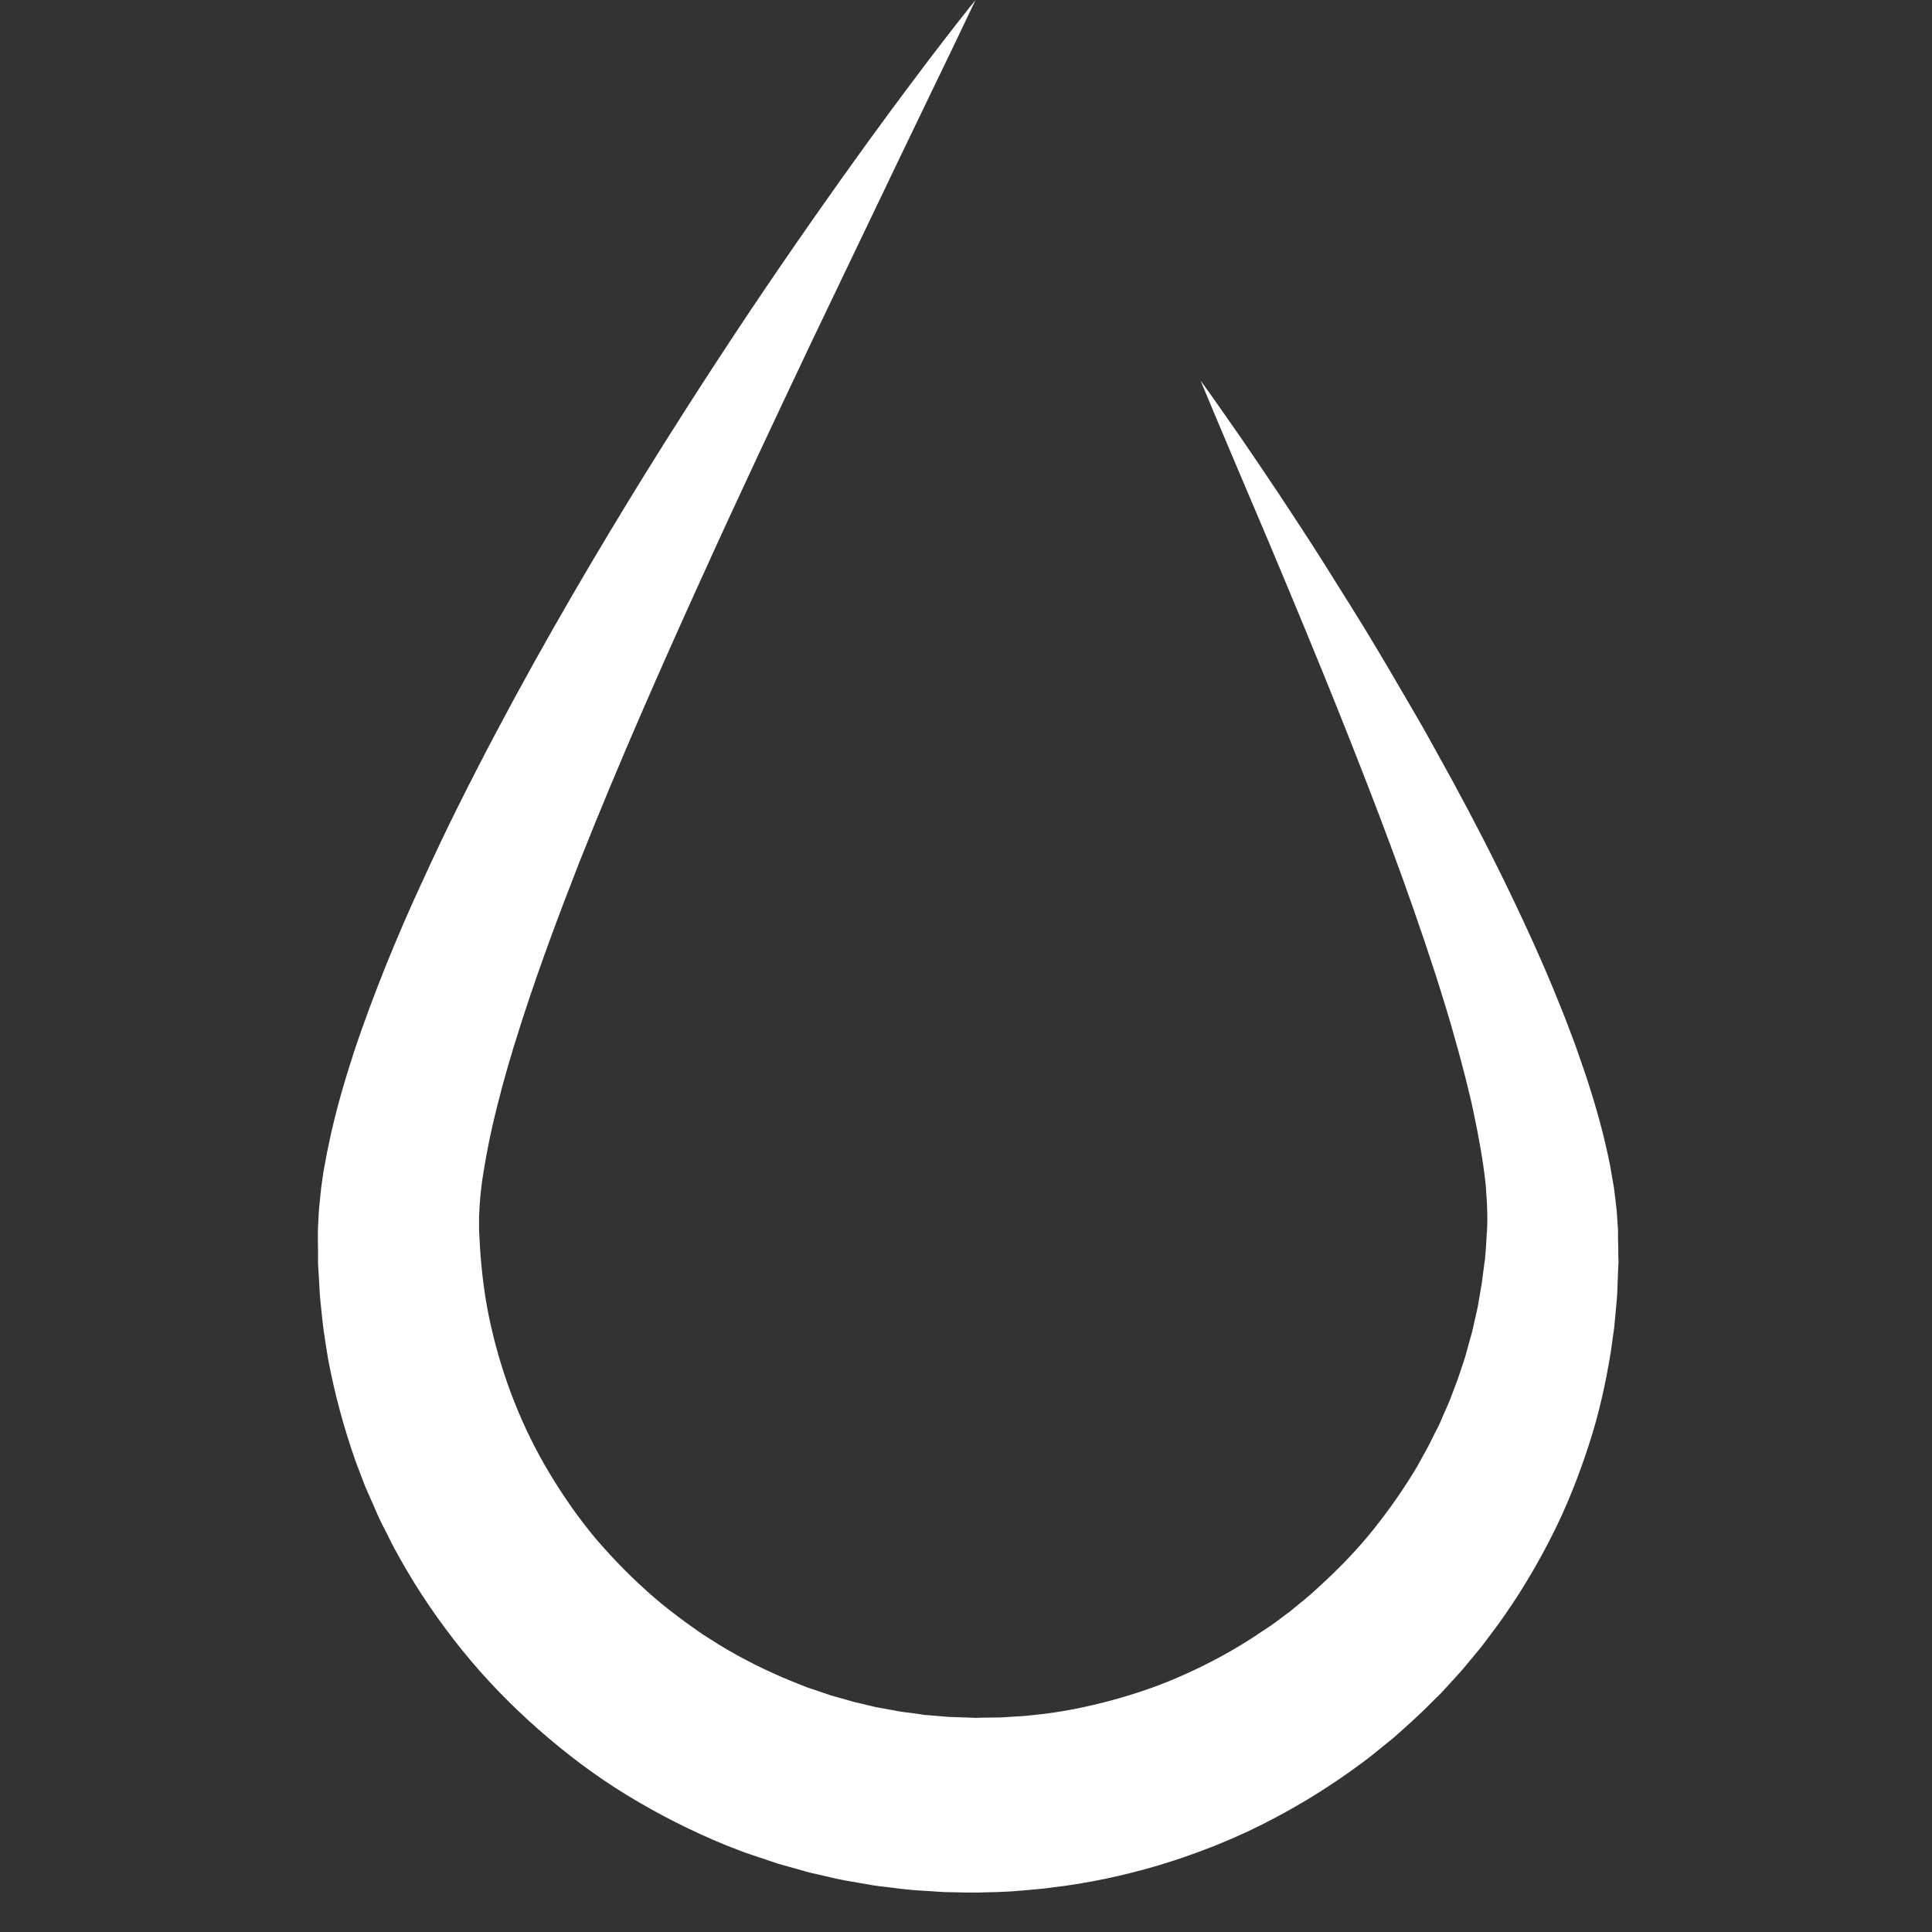 <svg xmlns="http://www.w3.org/2000/svg" xmlns:xlink="http://www.w3.org/1999/xlink" width="64" viewBox="0 0 48 48" height="64" preserveAspectRatio="xMidYMid meet"><rect x="0" y="0" width="48" height="48" fill="#333333" stroke="none"/><defs><clipPath id="a7e3a4dd43"><path d="M 7.898 0 L 40.211 0 L 40.211 47.02 L 7.898 47.02 Z M 7.898 0 " clip-rule="nonzero"></path></clipPath></defs><g clip-path="url(#a7e3a4dd43)"><path fill="#ffffff" d="M 29.828 9.457 C 29.828 9.457 29.887 9.539 30.004 9.699 C 30.113 9.855 30.285 10.09 30.496 10.398 C 30.715 10.707 30.977 11.086 31.281 11.539 C 31.434 11.766 31.598 12.008 31.77 12.266 C 31.941 12.527 32.125 12.805 32.316 13.098 C 32.703 13.684 33.113 14.344 33.562 15.062 C 34.012 15.777 34.477 16.566 34.969 17.414 C 35.219 17.836 35.469 18.277 35.719 18.734 C 35.973 19.188 36.23 19.66 36.488 20.148 C 37.004 21.125 37.523 22.168 38.031 23.281 C 38.285 23.84 38.535 24.414 38.773 25.016 C 38.895 25.312 39.008 25.621 39.125 25.93 C 39.234 26.242 39.348 26.559 39.453 26.883 C 39.664 27.535 39.855 28.215 40 28.945 C 40.031 29.129 40.066 29.316 40.098 29.508 C 40.121 29.703 40.148 29.895 40.168 30.094 C 40.176 30.199 40.18 30.301 40.188 30.402 L 40.199 30.559 L 40.199 30.727 C 40.203 30.898 40.207 31.07 40.207 31.238 L 40.211 31.305 C 40.211 31.324 40.211 31.348 40.211 31.371 L 40.203 31.523 C 40.199 31.625 40.195 31.723 40.191 31.824 C 40.188 31.926 40.184 32.027 40.18 32.129 C 40.176 32.23 40.164 32.324 40.156 32.422 C 40.141 32.613 40.121 32.809 40.102 33.004 C 40.074 33.195 40.047 33.391 40.02 33.586 C 39.895 34.359 39.723 35.145 39.469 35.914 C 39.219 36.684 38.918 37.449 38.539 38.191 C 38.164 38.93 37.73 39.652 37.234 40.34 C 37.109 40.512 36.98 40.68 36.852 40.852 C 36.723 41.02 36.582 41.18 36.445 41.348 C 36.312 41.512 36.164 41.668 36.02 41.828 L 35.801 42.066 L 35.57 42.293 C 35.27 42.602 34.941 42.891 34.617 43.18 C 34.445 43.316 34.277 43.457 34.105 43.594 C 33.938 43.73 33.758 43.855 33.578 43.988 C 32.863 44.5 32.102 44.957 31.305 45.355 C 30.504 45.754 29.66 46.078 28.797 46.34 C 27.93 46.598 27.039 46.789 26.133 46.895 C 25.91 46.93 25.68 46.941 25.453 46.965 L 25.113 46.992 C 25 47 24.887 47 24.773 47.008 L 24.43 47.016 L 24.258 47.023 C 24.293 47.023 24.164 47.02 24.164 47.02 L 24.051 47.02 L 23.457 47.008 C 23.219 46.992 22.969 46.977 22.727 46.961 L 22.547 46.945 L 22.375 46.926 L 22.035 46.883 C 21.918 46.871 21.805 46.859 21.691 46.84 L 21.352 46.781 C 21.125 46.742 20.898 46.707 20.676 46.652 L 20.34 46.574 C 20.227 46.547 20.113 46.527 20.004 46.492 L 19.336 46.305 L 18.684 46.086 C 18.57 46.051 18.465 46.012 18.359 45.969 L 18.035 45.844 C 17.184 45.496 16.359 45.078 15.574 44.598 C 14.789 44.121 14.055 43.562 13.371 42.961 C 12.684 42.355 12.047 41.699 11.477 40.992 C 10.906 40.285 10.395 39.535 9.953 38.75 L 9.789 38.453 C 9.734 38.355 9.688 38.254 9.637 38.152 L 9.484 37.852 C 9.434 37.754 9.387 37.652 9.344 37.547 C 9.254 37.344 9.164 37.137 9.074 36.934 C 8.992 36.723 8.914 36.516 8.836 36.309 C 8.539 35.465 8.309 34.609 8.148 33.746 C 8.113 33.527 8.078 33.312 8.047 33.094 C 8.016 32.879 7.996 32.66 7.973 32.445 C 7.945 32.227 7.938 32.012 7.926 31.793 L 7.906 31.469 C 7.898 31.363 7.902 31.254 7.902 31.145 L 7.898 30.824 L 7.898 30.582 C 7.898 30.578 7.902 30.457 7.902 30.492 L 7.902 30.457 L 7.918 30.176 L 7.918 30.137 L 7.922 30.094 L 7.93 29.996 L 7.949 29.809 L 7.969 29.617 C 7.973 29.555 7.98 29.504 7.988 29.449 L 8.035 29.117 C 8.055 29.012 8.074 28.906 8.094 28.801 C 8.113 28.695 8.133 28.586 8.156 28.484 C 8.324 27.656 8.551 26.887 8.793 26.141 C 9.039 25.398 9.309 24.688 9.586 23.992 C 9.867 23.301 10.156 22.625 10.461 21.969 C 10.762 21.312 11.062 20.672 11.375 20.047 C 12.621 17.547 13.914 15.27 15.156 13.203 C 16.398 11.137 17.594 9.285 18.68 7.66 C 19.77 6.039 20.75 4.648 21.574 3.512 C 21.781 3.23 21.977 2.961 22.16 2.711 C 22.348 2.461 22.523 2.227 22.684 2.008 C 23.012 1.57 23.293 1.203 23.523 0.906 C 23.98 0.312 24.238 0 24.238 0 C 24.238 0 24.062 0.363 23.742 1.039 C 23.414 1.715 22.941 2.703 22.332 3.965 C 21.73 5.219 21 6.746 20.16 8.5 C 19.332 10.25 18.398 12.223 17.418 14.387 C 16.438 16.547 15.398 18.895 14.406 21.391 C 13.918 22.637 13.434 23.926 13.008 25.234 C 12.953 25.398 12.902 25.562 12.852 25.727 C 12.797 25.895 12.746 26.059 12.699 26.223 C 12.648 26.387 12.602 26.555 12.555 26.719 C 12.508 26.883 12.461 27.051 12.422 27.215 C 12.246 27.875 12.102 28.539 12.004 29.18 C 11.988 29.258 11.98 29.336 11.969 29.414 L 11.941 29.652 L 11.922 29.879 C 11.918 29.918 11.914 29.961 11.914 29.992 L 11.906 30.172 L 11.902 30.219 C 11.902 30.227 11.902 30.23 11.902 30.242 L 11.902 30.562 C 11.91 30.707 11.918 30.855 11.926 31.004 C 11.969 31.656 12.051 32.309 12.199 32.949 C 12.488 34.227 12.973 35.477 13.664 36.621 C 14.008 37.191 14.391 37.742 14.824 38.254 C 15.262 38.762 15.734 39.242 16.246 39.684 C 16.5 39.906 16.77 40.109 17.039 40.309 L 17.453 40.602 L 17.879 40.871 C 18.457 41.223 19.062 41.523 19.688 41.777 L 19.922 41.871 C 20 41.902 20.078 41.934 20.16 41.957 L 20.641 42.121 L 21.125 42.258 C 21.207 42.285 21.289 42.301 21.371 42.32 L 21.617 42.379 C 21.781 42.422 21.949 42.445 22.113 42.477 L 22.363 42.523 C 22.445 42.535 22.527 42.547 22.613 42.555 L 22.863 42.59 L 22.988 42.609 L 23.105 42.617 L 23.566 42.656 L 24.164 42.676 L 24.238 42.68 L 24.273 42.68 C 24.301 42.68 24.195 42.68 24.254 42.68 L 24.379 42.676 L 24.633 42.672 C 24.719 42.672 24.801 42.672 24.887 42.668 L 25.137 42.652 C 25.305 42.641 25.473 42.637 25.641 42.613 C 26.312 42.551 26.969 42.418 27.613 42.246 C 28.258 42.07 28.891 41.852 29.492 41.574 C 30.098 41.301 30.68 40.98 31.23 40.617 C 31.363 40.523 31.504 40.438 31.641 40.34 C 31.77 40.242 31.902 40.145 32.035 40.047 C 32.289 39.84 32.547 39.637 32.785 39.41 C 33.266 38.969 33.719 38.504 34.125 37.996 C 34.527 37.492 34.895 36.965 35.219 36.418 C 35.297 36.277 35.371 36.137 35.449 36 C 35.527 35.859 35.59 35.715 35.664 35.574 C 35.699 35.504 35.738 35.438 35.77 35.363 L 35.863 35.148 C 35.926 35.004 35.996 34.859 36.047 34.715 C 36.105 34.566 36.16 34.422 36.215 34.273 C 36.266 34.125 36.312 33.977 36.363 33.832 C 36.414 33.684 36.449 33.535 36.492 33.383 C 36.535 33.234 36.578 33.086 36.609 32.938 C 36.645 32.785 36.676 32.637 36.711 32.484 C 36.738 32.332 36.762 32.184 36.789 32.031 L 36.809 31.918 C 36.816 31.883 36.82 31.844 36.824 31.809 L 36.879 31.387 L 36.895 31.281 C 36.898 31.266 36.898 31.242 36.898 31.219 L 36.906 31.156 C 36.918 30.984 36.93 30.816 36.938 30.645 L 36.945 30.582 L 36.945 30.551 C 36.945 30.559 36.949 30.488 36.945 30.562 L 36.949 30.461 L 36.953 30.266 C 36.953 30.129 36.945 29.988 36.941 29.848 C 36.93 29.707 36.922 29.562 36.91 29.418 C 36.848 28.84 36.738 28.242 36.613 27.648 C 36.555 27.355 36.477 27.059 36.406 26.766 C 36.328 26.477 36.258 26.184 36.172 25.895 C 36.016 25.316 35.836 24.75 35.66 24.195 C 34.941 21.973 34.156 19.941 33.445 18.148 C 32.734 16.355 32.078 14.793 31.539 13.508 C 30.992 12.223 30.566 11.211 30.273 10.52 C 29.984 9.828 29.828 9.457 29.828 9.457 " fill-opacity="1" fill-rule="nonzero"></path></g></svg>